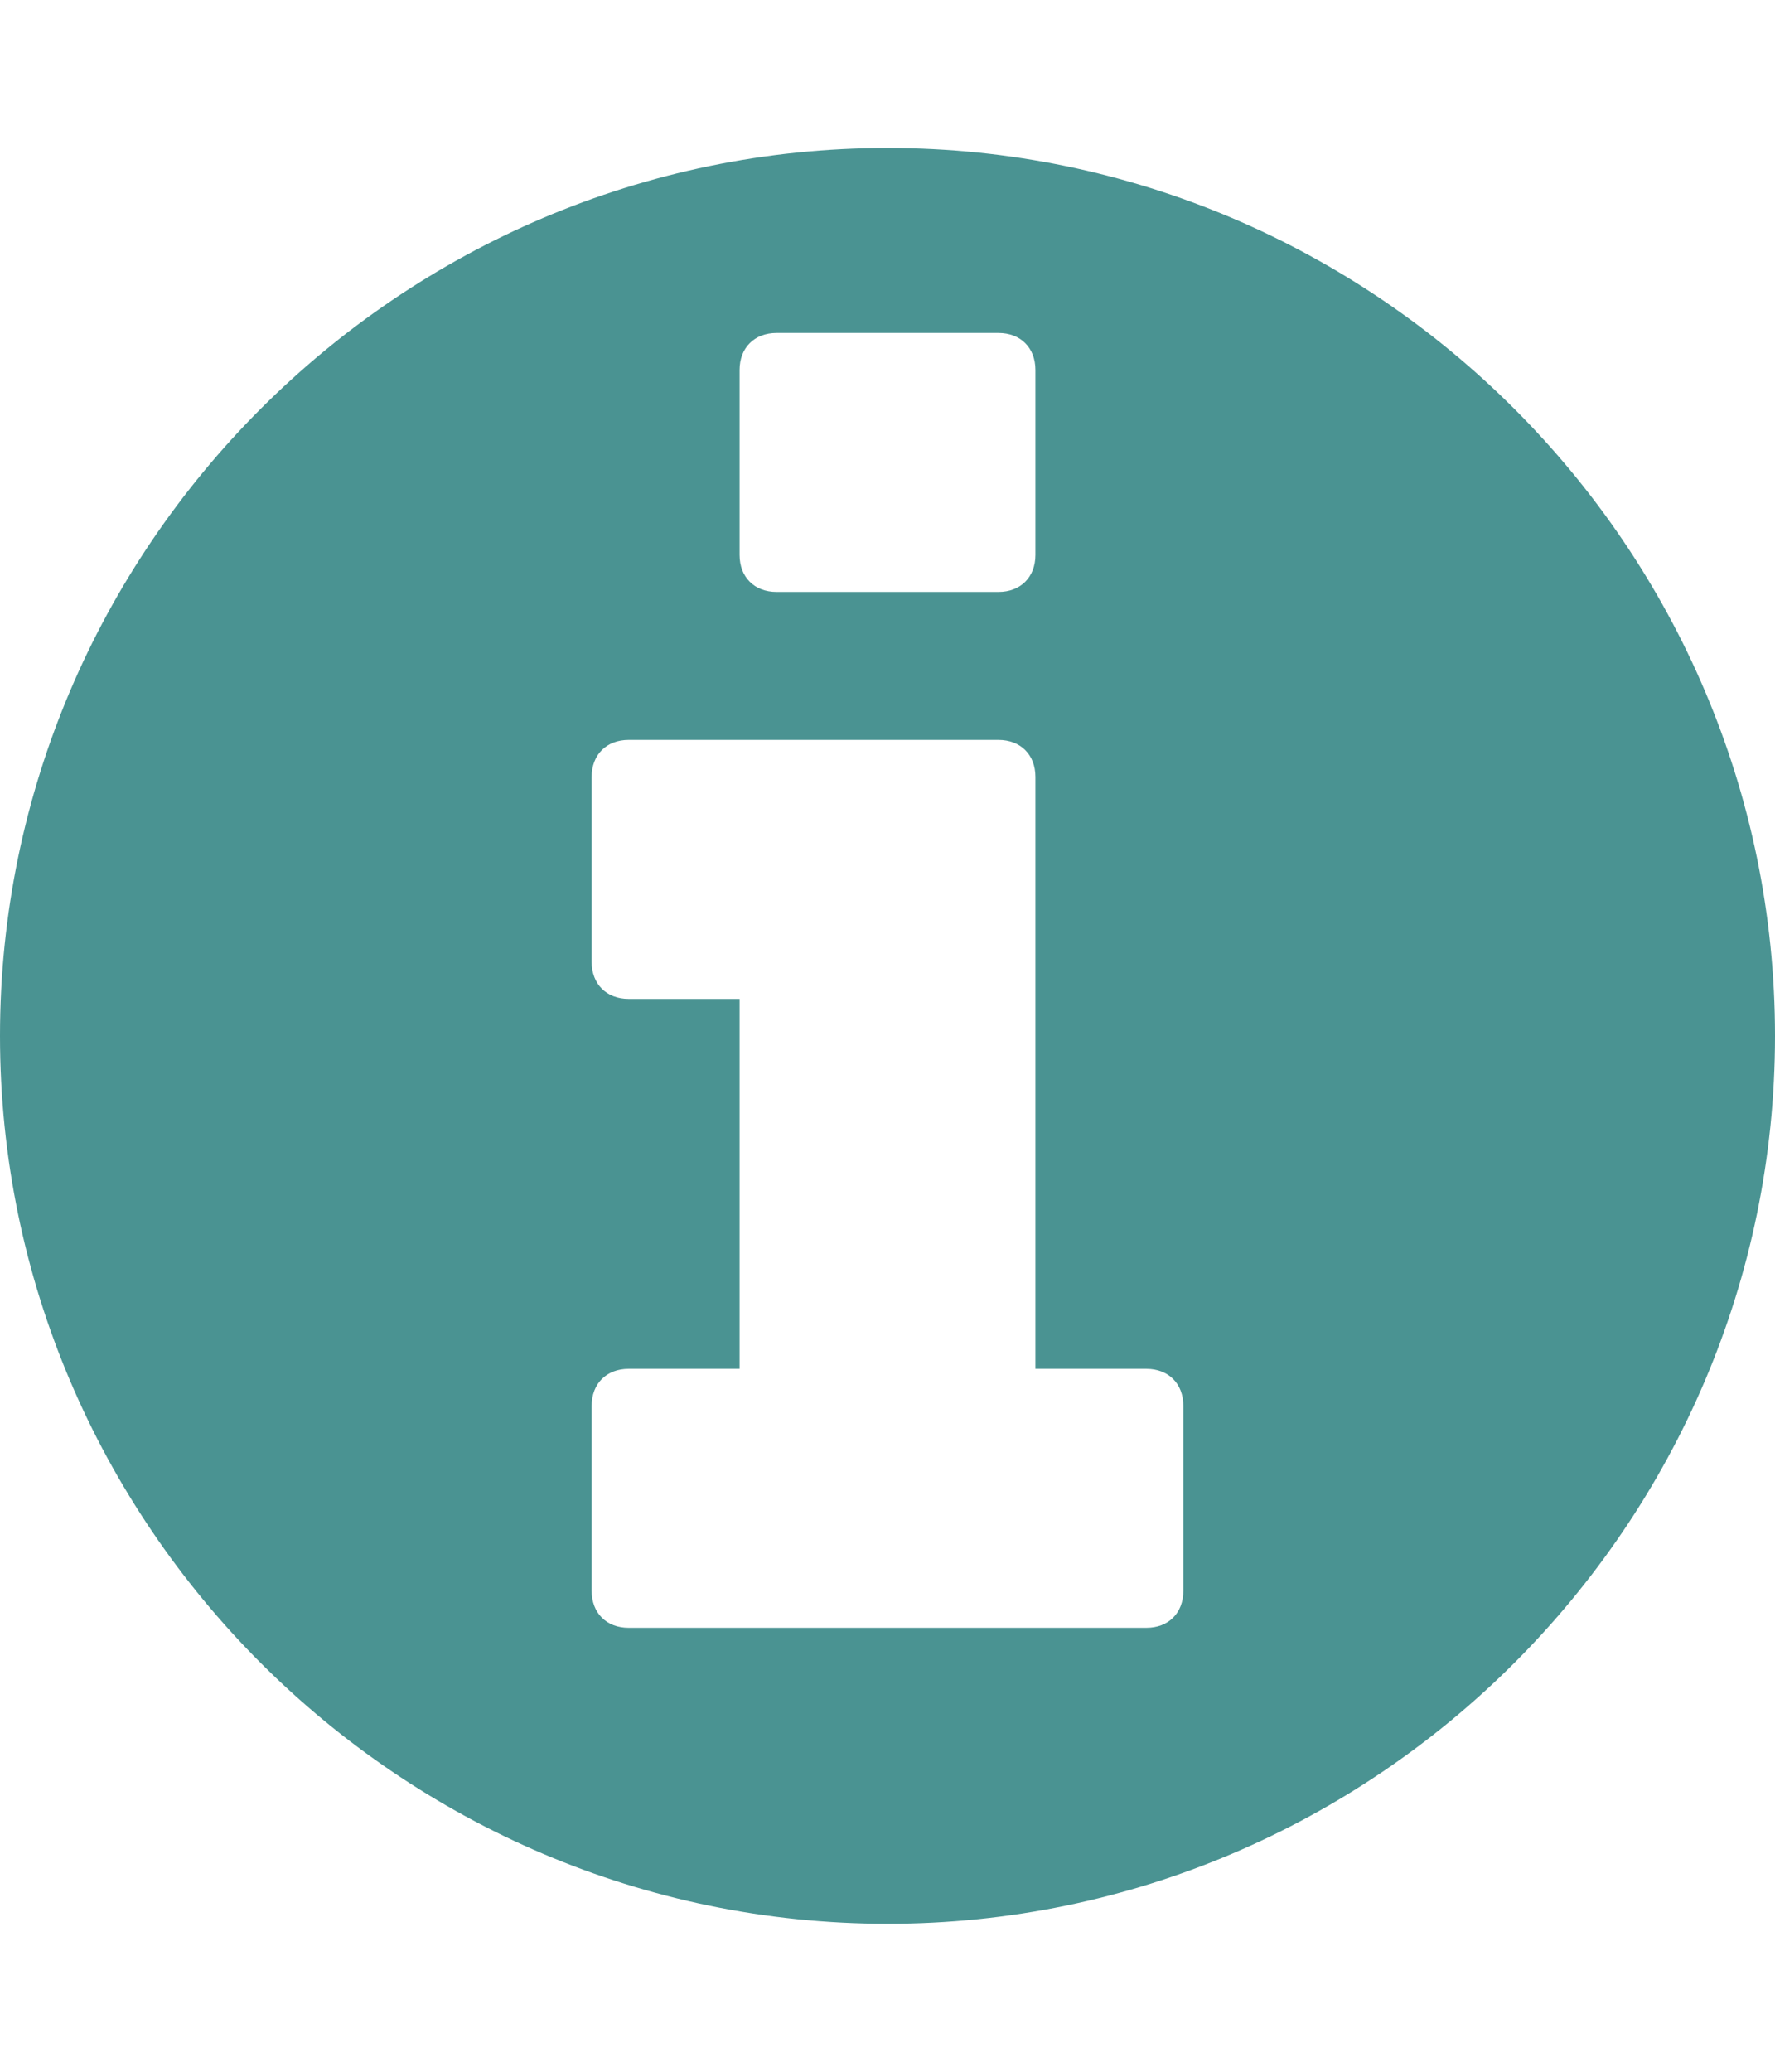 <?xml version="1.0" encoding="utf-8"?>
<!-- Generator: Adobe Illustrator 26.0.2, SVG Export Plug-In . SVG Version: 6.00 Build 0)  -->
<svg version="1.1" id="Layer_1" xmlns="http://www.w3.org/2000/svg" xmlns:xlink="http://www.w3.org/1999/xlink" x="0px" y="0px"
	 viewBox="0 0 24 28" style="enable-background:new 0 0 24 28;" xml:space="preserve">
<style type="text/css">
	.st0{fill:#4A9392;}
</style>
<path class="st0" d="M16,21.5V19c0-0.3-0.2-0.5-0.5-0.5H14v-8c0-0.3-0.2-0.5-0.5-0.5h-5C8.2,10,8,10.2,8,10.5V13
	c0,0.3,0.2,0.5,0.5,0.5H10v5H8.5C8.2,18.5,8,18.7,8,19v2.5C8,21.8,8.2,22,8.5,22h7C15.8,22,16,21.8,16,21.5z M14,7.5V5
	c0-0.3-0.2-0.5-0.5-0.5h-3C10.2,4.5,10,4.7,10,5v2.5C10,7.8,10.2,8,10.5,8h3C13.8,8,14,7.8,14,7.5z M24,14c0,6.6-5.4,12-12,12
	S0,20.6,0,14S5.4,2,12,2S24,7.4,24,14z"/>
</svg>
